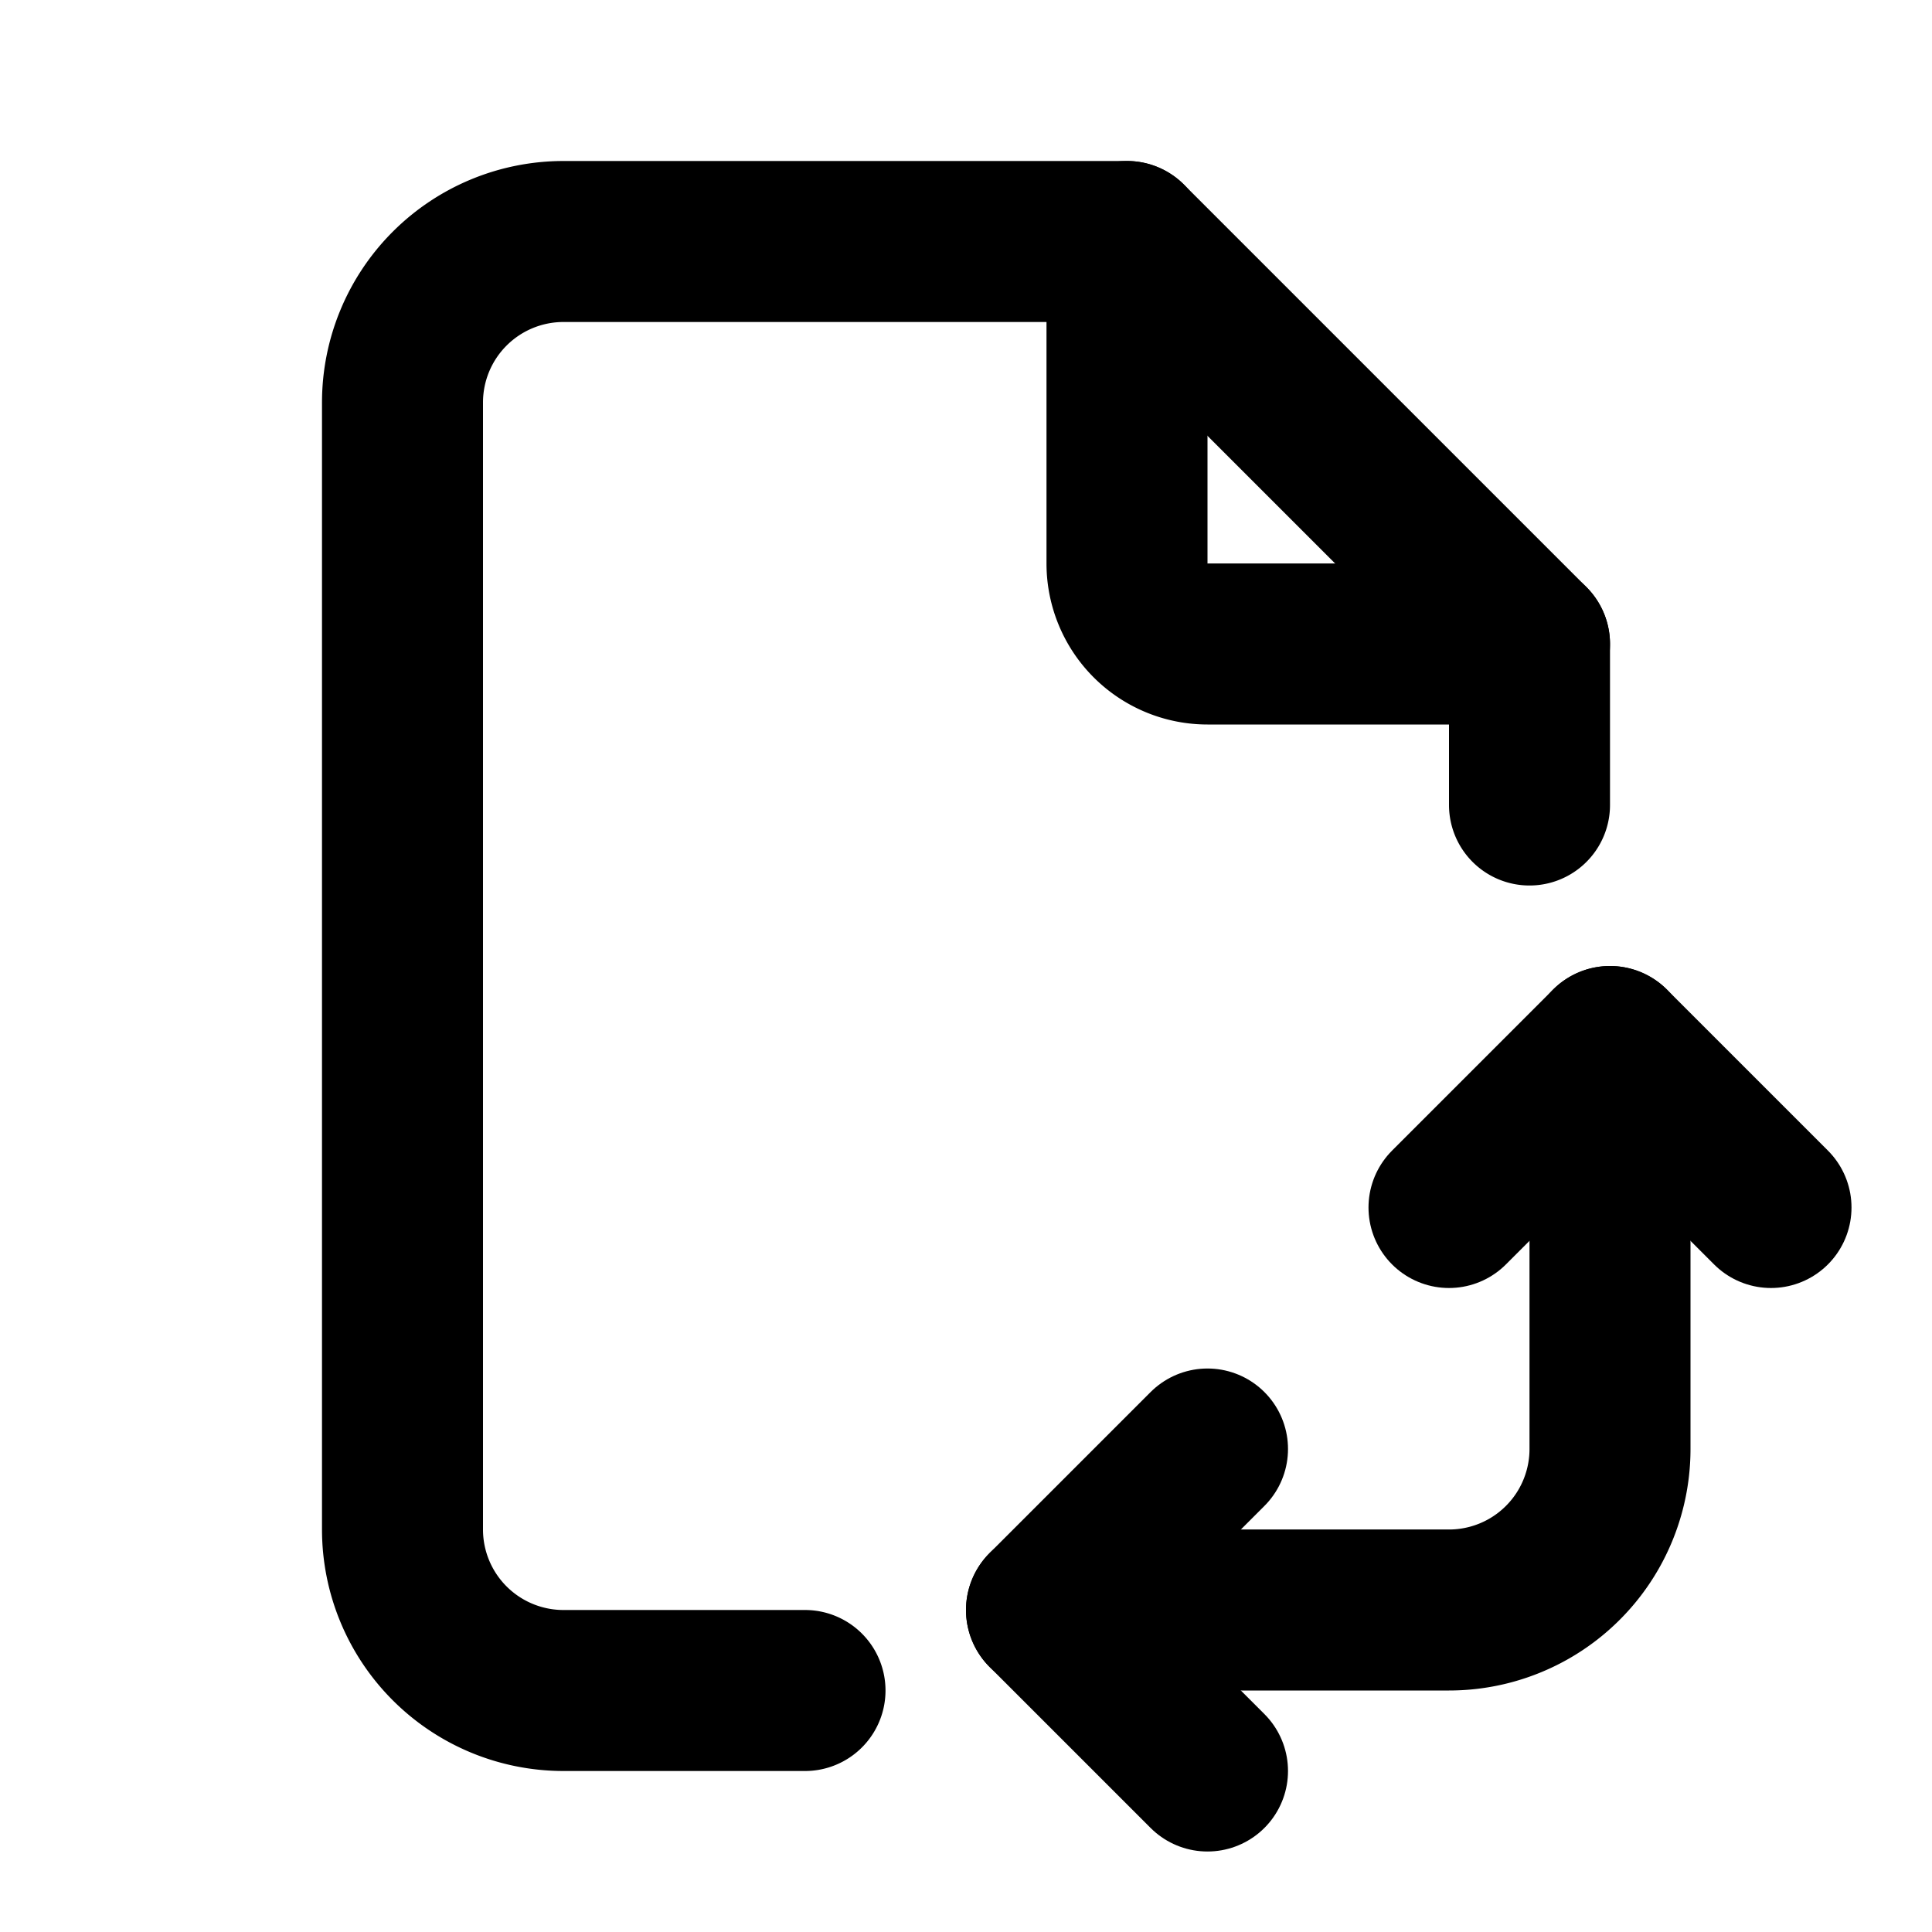 <!--
tags: [document, arrow, change, modify, page]
category: Document
version: "1.79"
unicode: "f2a1"
-->
<svg
  xmlns="http://www.w3.org/2000/svg"
  width="24"
  height="24"
  viewBox="0 0 24 24"
  fill="none"
  stroke="currentColor"
  stroke-width="2"
  stroke-linecap="round"
  stroke-linejoin="round"
>
  <path d="M14 3v4a1 1 0 0 0 1 1h4" />
  <path d="M10 21h-3a2 2 0 0 1 -2 -2v-14a2 2 0 0 1 2 -2h7l5 5v2" />
  <path d="M13 20h5a2 2 0 0 0 2 -2v-5" />
  <path d="M15 22l-2 -2l2 -2" />
  <path d="M18 15l2 -2l2 2" />
</svg>

